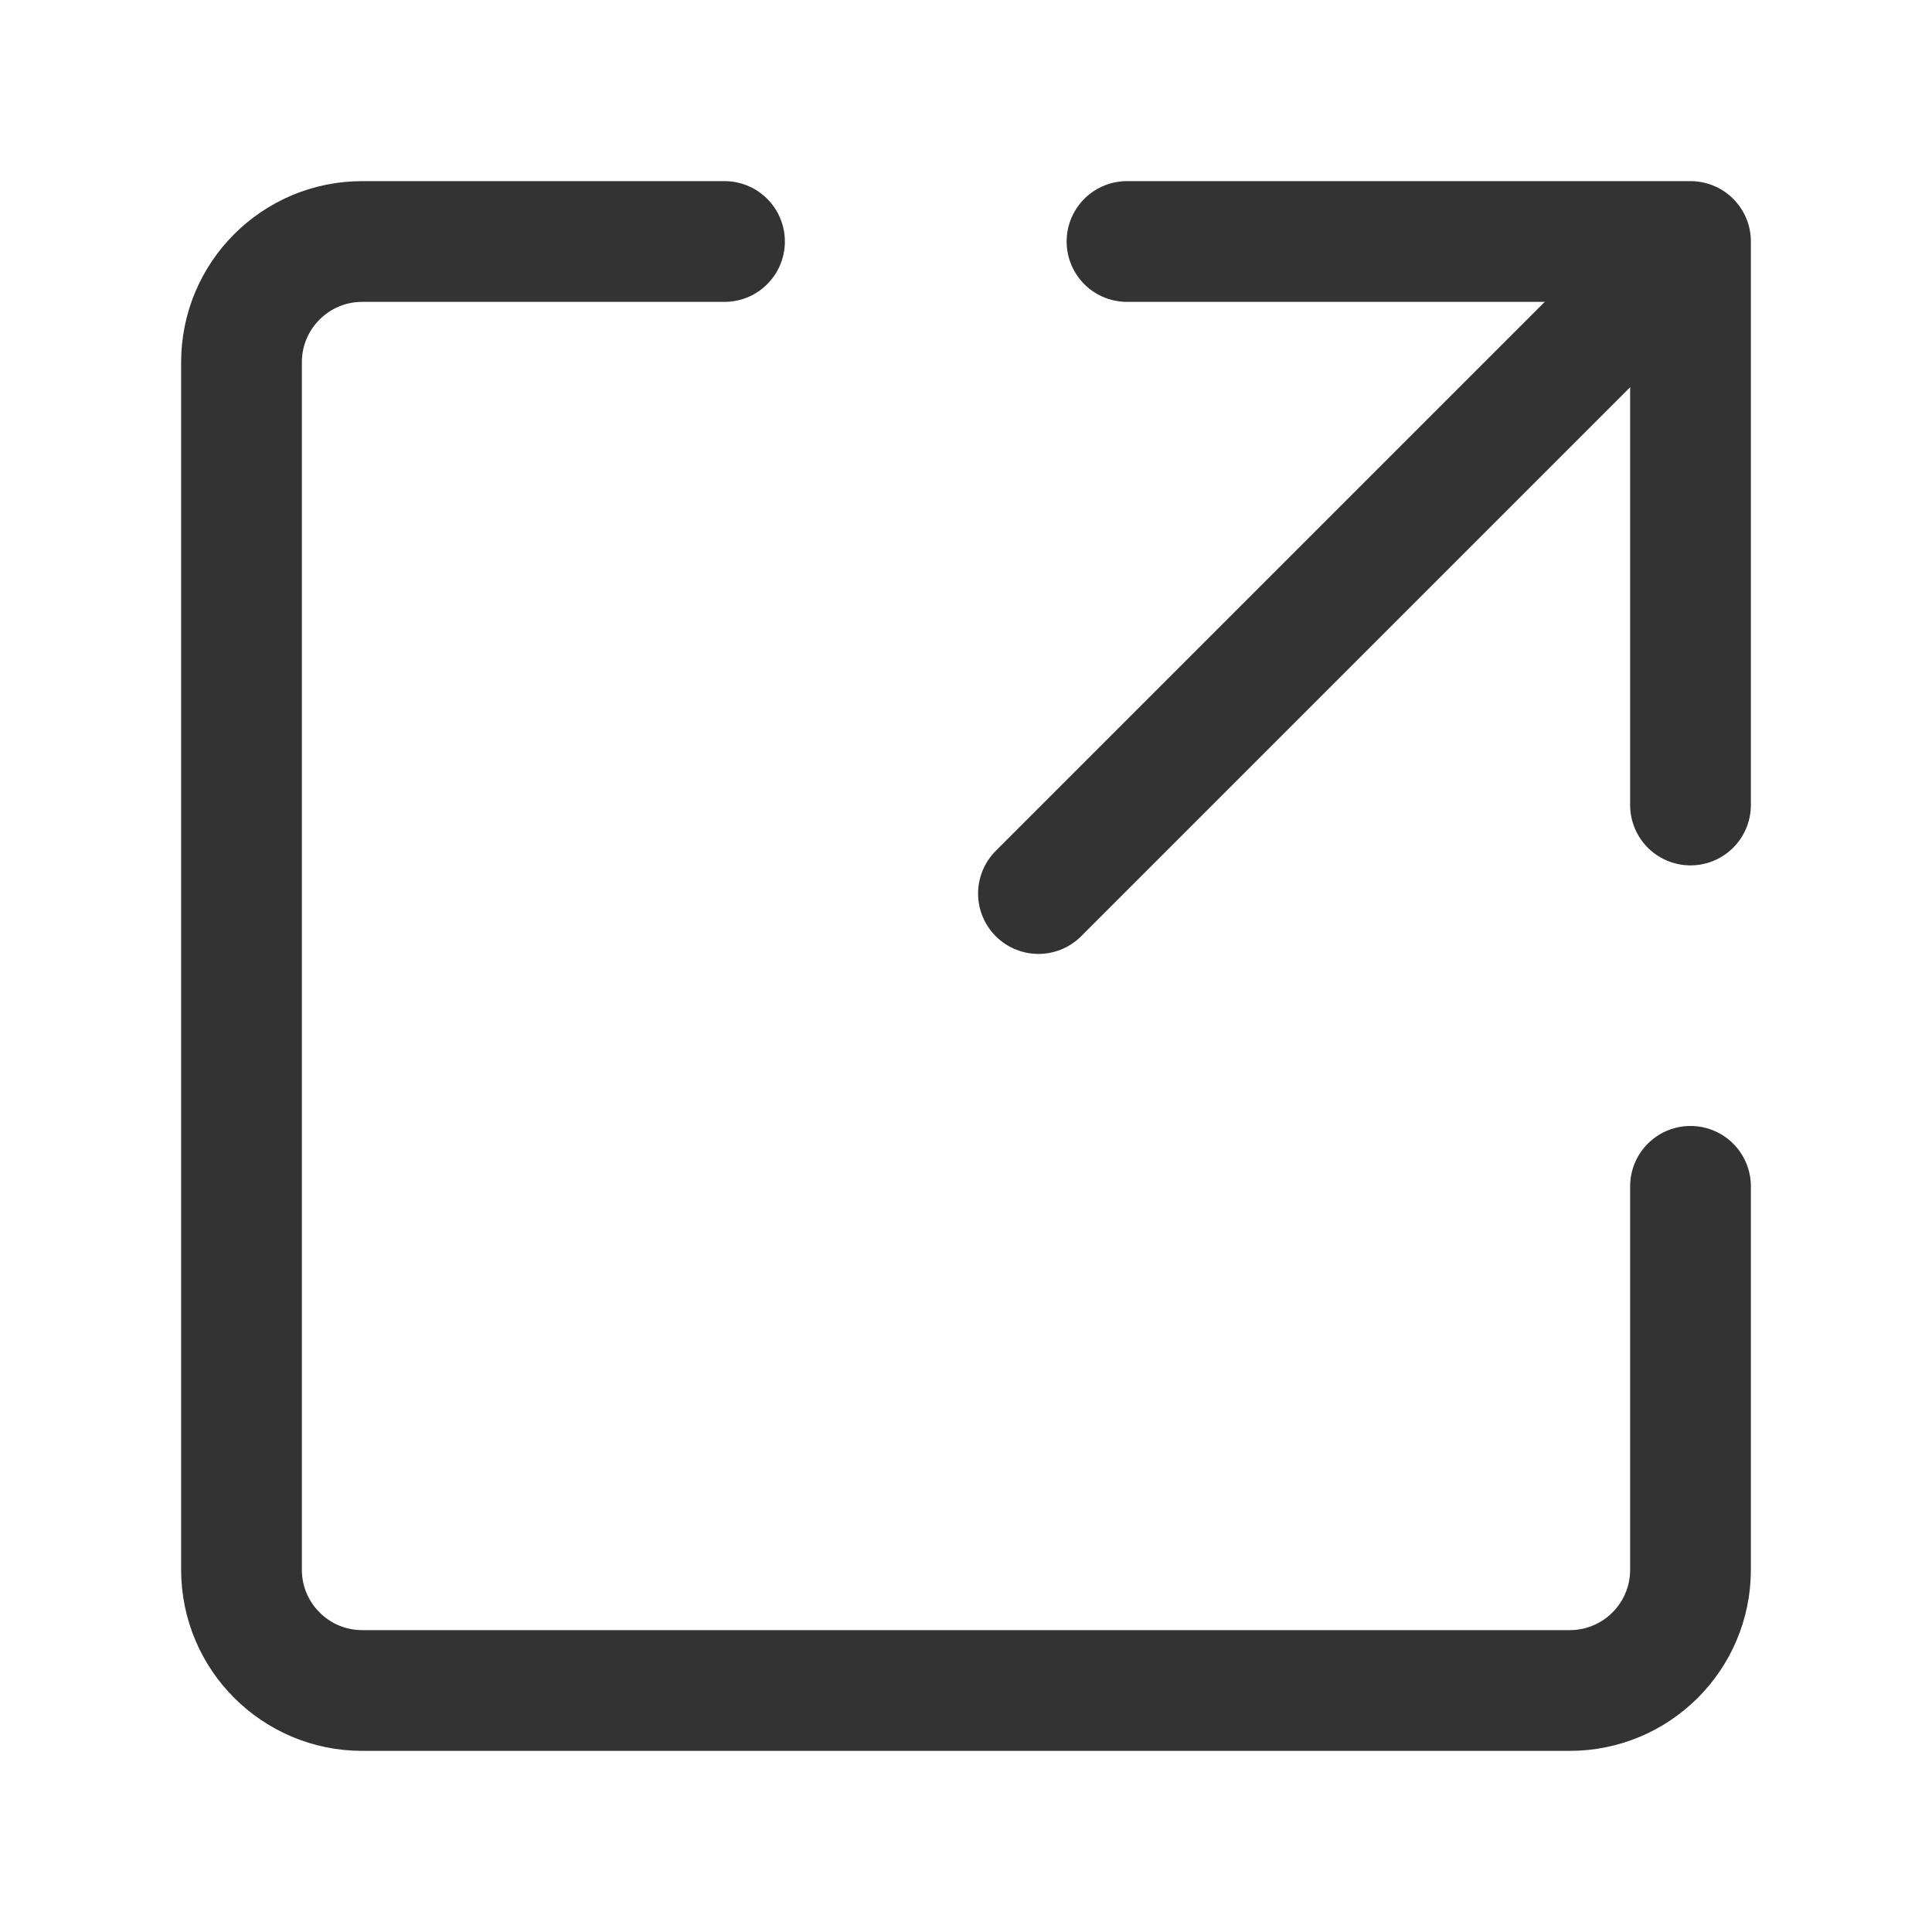 <?xml version="1.0" encoding="UTF-8"?>
<svg width="24" height="24" viewBox="0 0 48 48" fill="none" xmlns="http://www.w3.org/2000/svg">
    <path d="M28 6H42V20" stroke="#333" stroke-width="3" stroke-linecap="round"
        stroke-linejoin="round" />
    <path
        d="M42 29.474V39C42 40.657 40.657 42 39 42H9C7.343 42 6 40.657 6 39V9C6 7.343 7.343 6 9 6L18 6"
        stroke="#333" stroke-width="3" stroke-linecap="round" stroke-linejoin="round" />
    <path d="M25.8 22.2L41.1 6.9" stroke="#333" stroke-width="3" stroke-linecap="round"
        stroke-linejoin="round" />
</svg>